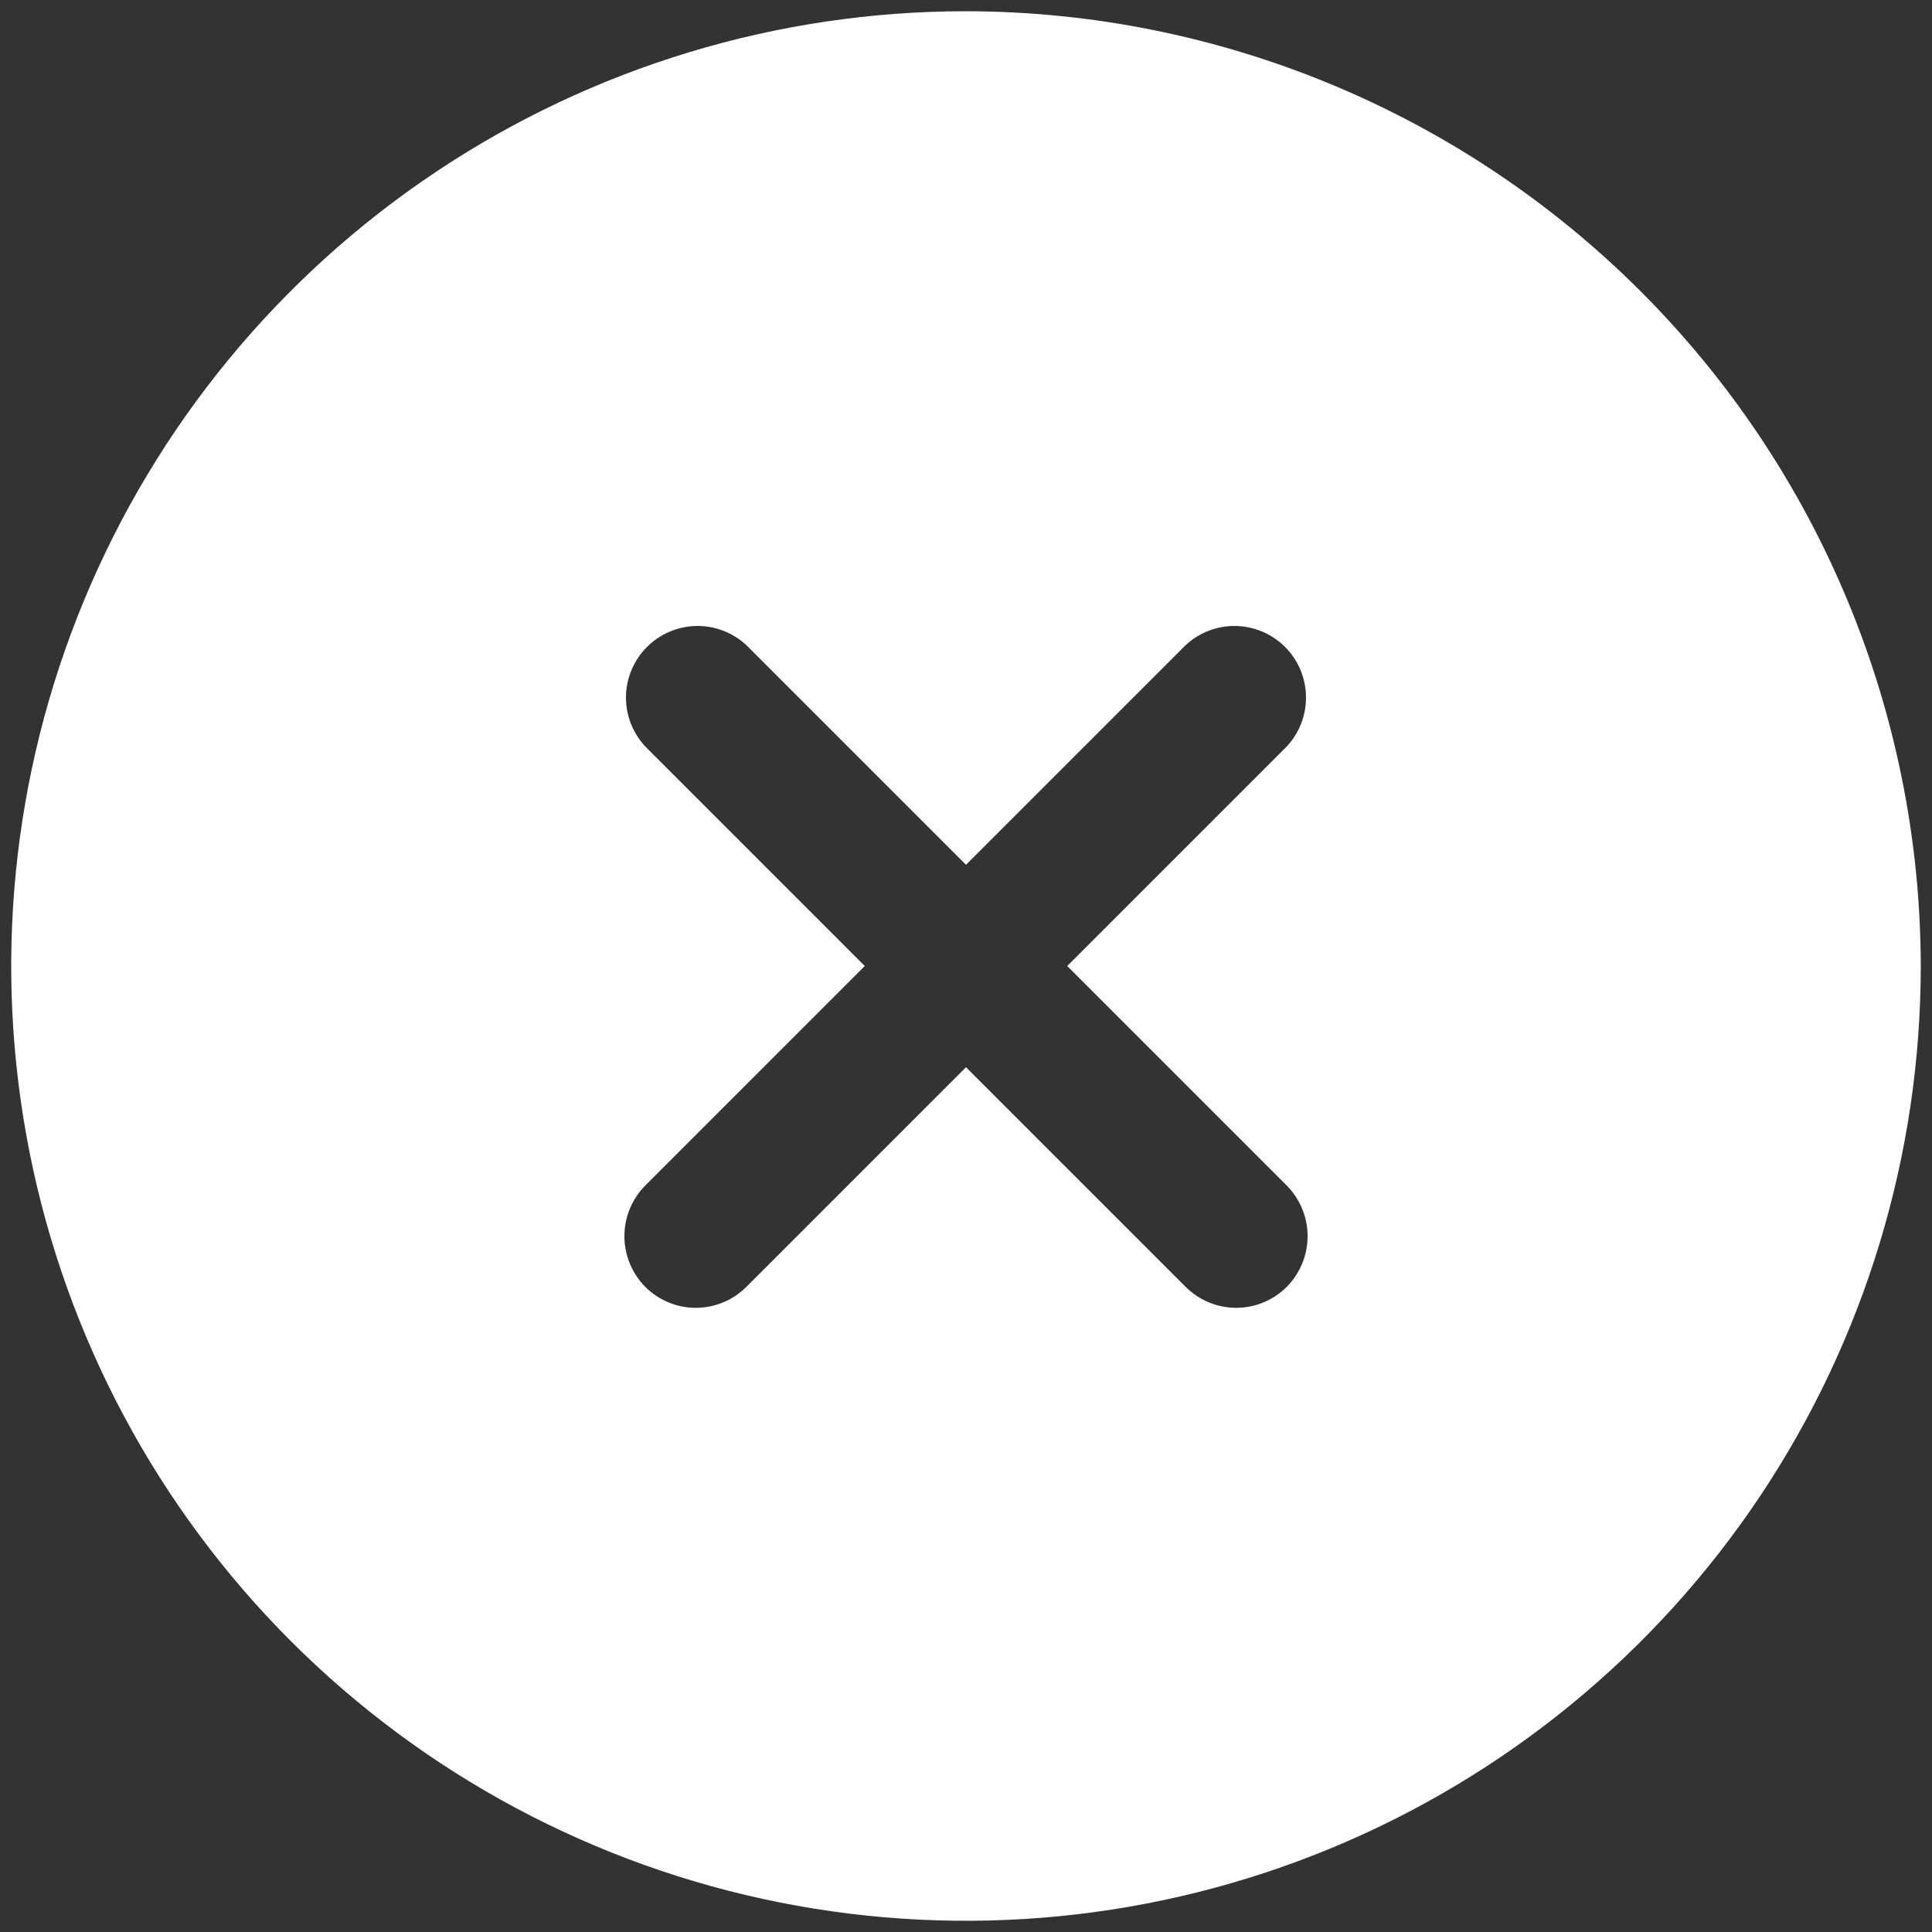 <svg width="43" height="43" viewBox="0 0 43 43" fill="none" xmlns="http://www.w3.org/2000/svg">
<rect x="0" y="0" width="43" height="43" fill="#333333" stroke="none"/>
<path d="M21.5 0.25C17.297 0.25 13.189 1.496 9.694 3.831C6.2 6.166 3.476 9.485 1.868 13.368C0.259 17.251 -0.162 21.524 0.658 25.646C1.478 29.768 3.502 33.554 6.474 36.526C9.446 39.498 13.232 41.522 17.354 42.342C21.476 43.162 25.749 42.741 29.632 41.132C33.515 39.524 36.834 36.8 39.169 33.306C41.504 29.811 42.75 25.703 42.75 21.5C42.741 15.867 40.499 10.467 36.516 6.484C32.533 2.501 27.133 0.259 21.5 0.25ZM28.64 26.387C28.936 26.687 29.103 27.092 29.103 27.514C29.103 27.935 28.936 28.34 28.64 28.64C28.492 28.788 28.317 28.906 28.123 28.986C27.93 29.067 27.723 29.108 27.514 29.108C27.305 29.108 27.097 29.067 26.904 28.986C26.711 28.906 26.535 28.788 26.387 28.64L21.5 23.753L16.613 28.64C16.465 28.788 16.289 28.906 16.096 28.986C15.903 29.067 15.695 29.108 15.486 29.108C15.277 29.108 15.07 29.067 14.877 28.986C14.683 28.906 14.508 28.788 14.36 28.64C14.064 28.34 13.897 27.935 13.897 27.514C13.897 27.092 14.064 26.687 14.36 26.387L19.247 21.5L14.36 16.613C14.079 16.31 13.925 15.911 13.932 15.498C13.94 15.085 14.107 14.691 14.399 14.399C14.691 14.107 15.085 13.94 15.498 13.932C15.911 13.925 16.31 14.079 16.613 14.36L21.5 19.247L26.387 14.36C26.69 14.079 27.089 13.925 27.502 13.932C27.915 13.94 28.309 14.107 28.601 14.399C28.893 14.691 29.06 15.085 29.067 15.498C29.075 15.911 28.922 16.31 28.64 16.613L23.753 21.5L28.64 26.387Z" fill="white"/>
</svg>
